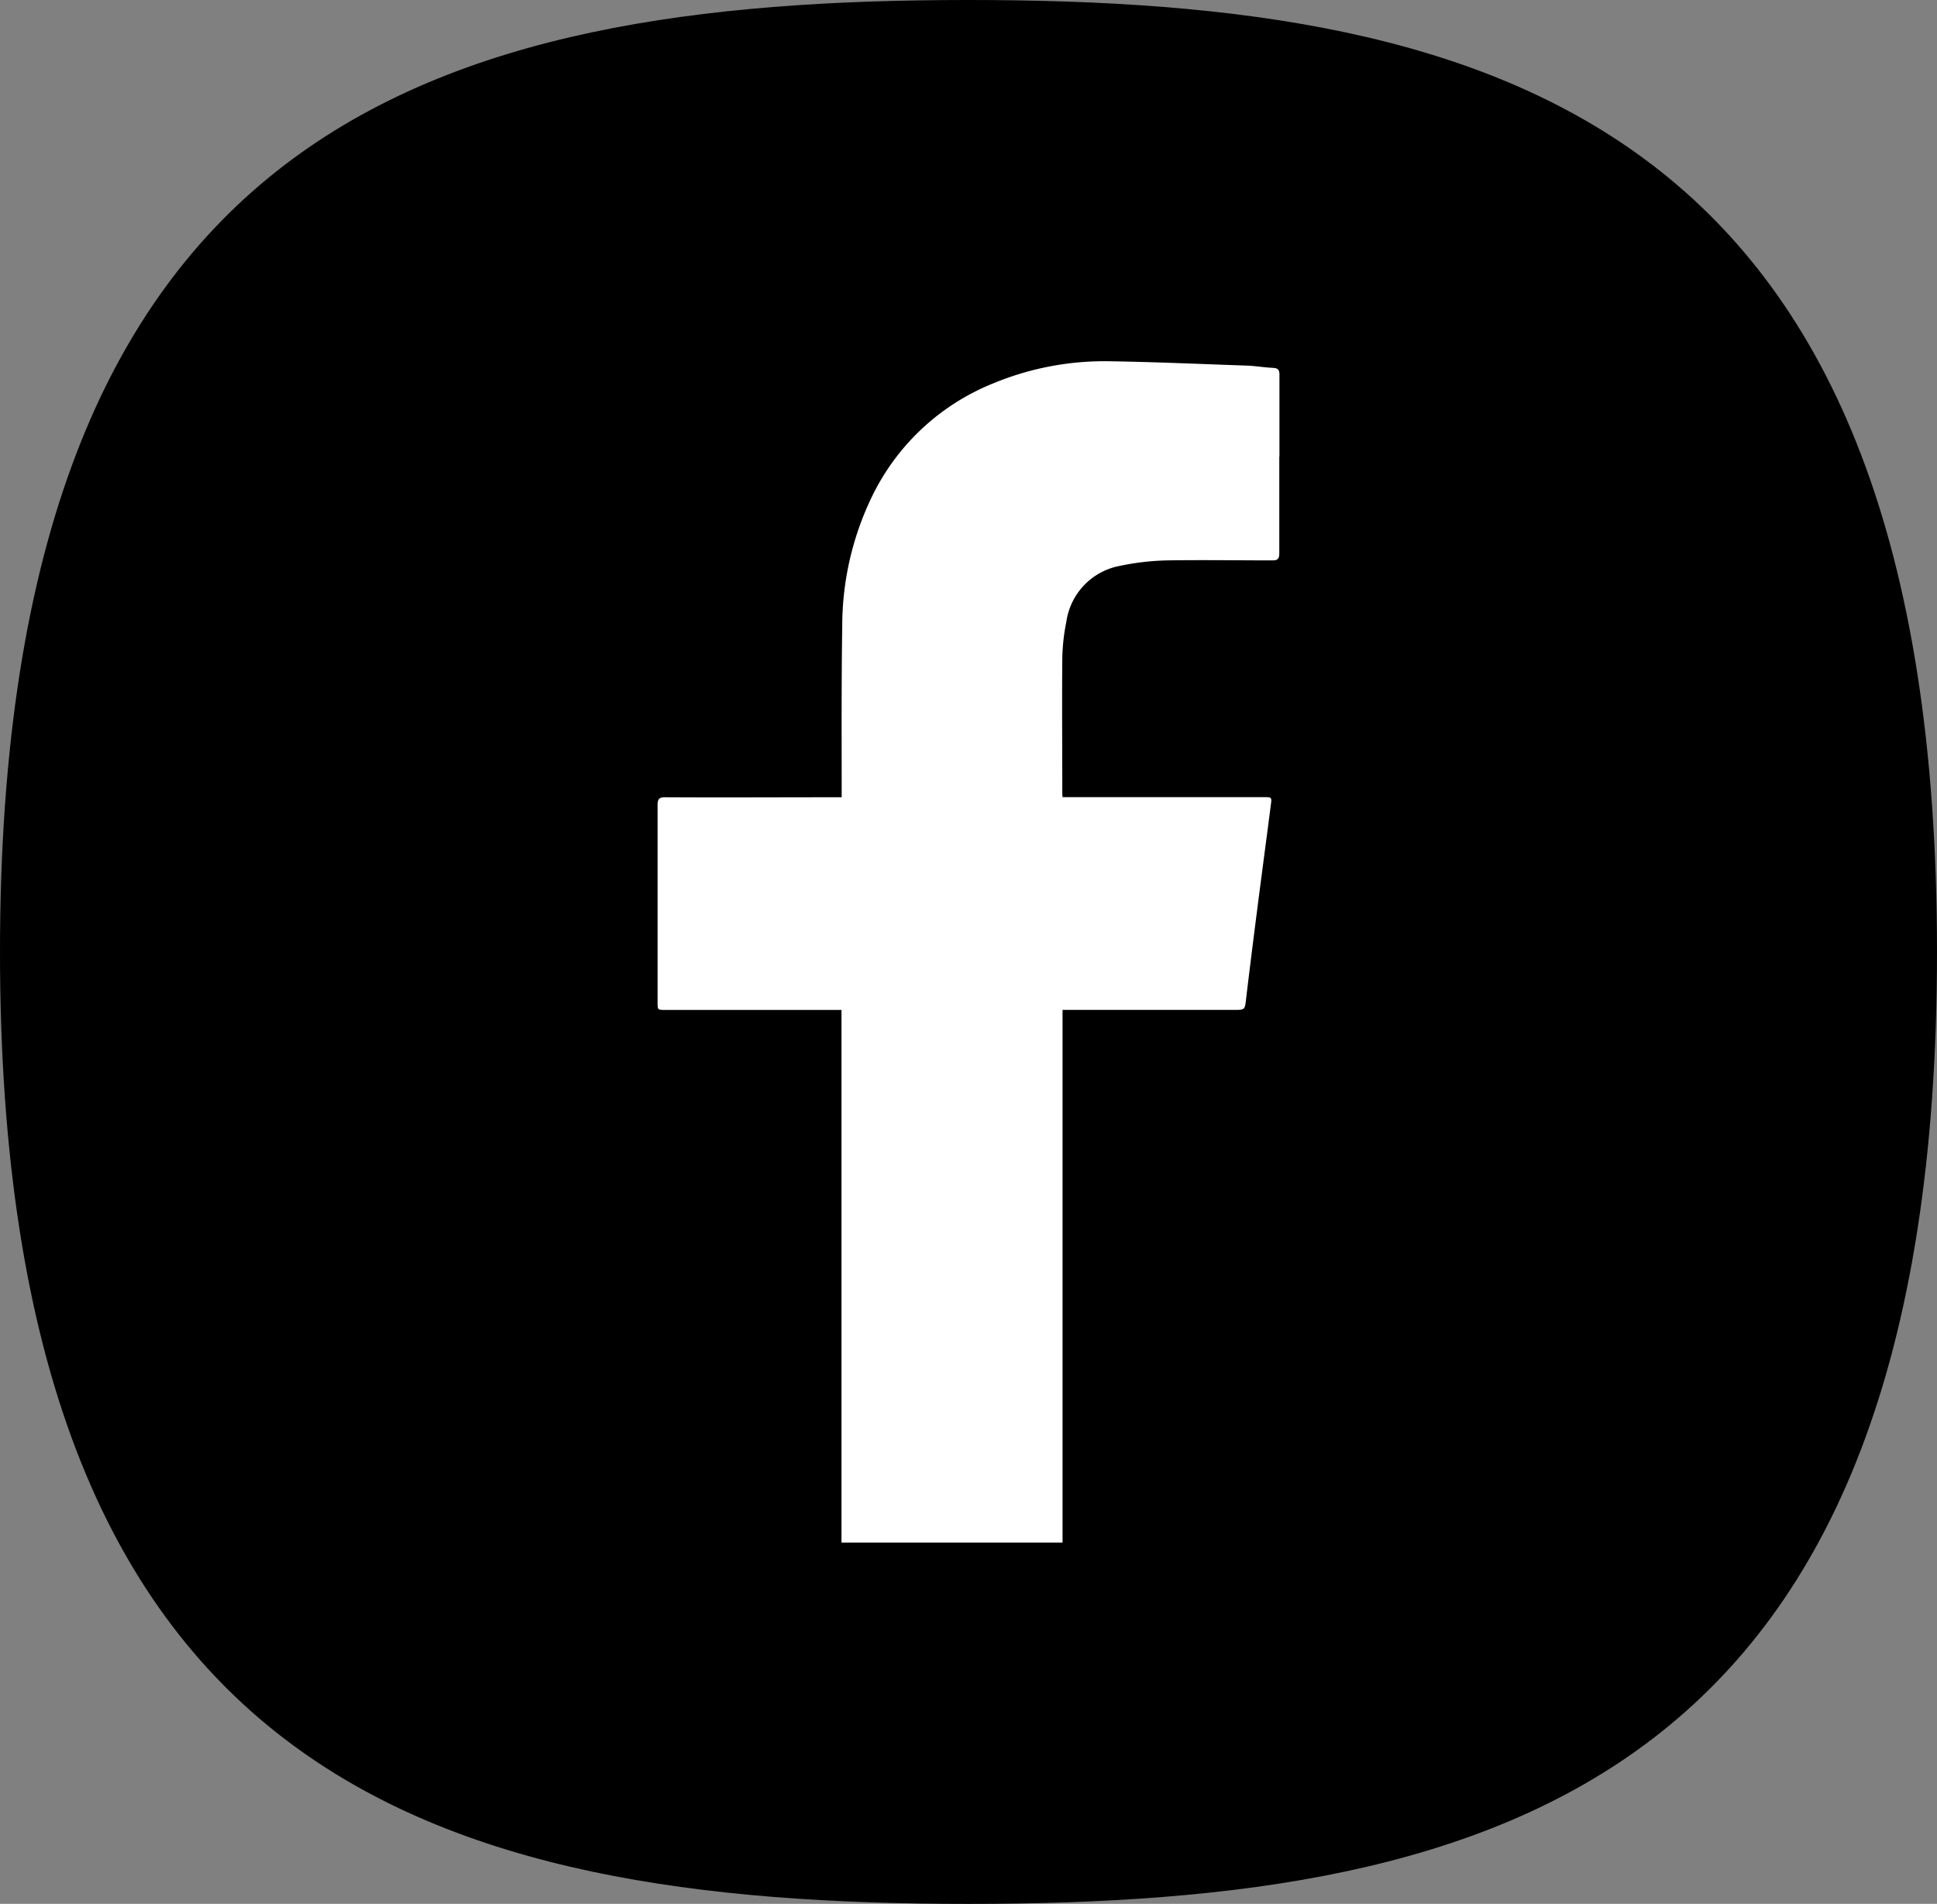 <svg xmlns="http://www.w3.org/2000/svg" xmlns:xlink="http://www.w3.org/1999/xlink" id="Grupo_5493" data-name="Grupo 5493" width="48.043" height="47.213" viewBox="0 0 48.043 47.213"><rect x="0" y="0" width="48.043" height="47.213" fill="#808080" stroke="none"/><defs><clipPath id="clip-path"><rect id="Ret&#xE2;ngulo_130" data-name="Ret&#xE2;ngulo 130" width="48.043" height="47.213"></rect></clipPath><clipPath id="clip-path-2"><rect id="Ret&#xE2;ngulo_132" data-name="Ret&#xE2;ngulo 132" width="15.424" height="29.295" fill="#fff"></rect></clipPath></defs><g id="Grupo_5481" data-name="Grupo 5481" transform="translate(0 0)"><g id="Grupo_5477" data-name="Grupo 5477" transform="translate(0 0)" clip-path="url(#clip-path)"><path id="Caminho_2967" data-name="Caminho 2967" d="M48.043,23.607c0,20.518-10.755,23.607-24.022,23.607S0,44.125,0,23.607,10.755,0,24.022,0,48.043,3.089,48.043,23.607" transform="translate(0 0)"></path></g></g><g id="Grupo_5486" data-name="Grupo 5486" transform="translate(16.31 8.959)"><g id="Grupo_5485" data-name="Grupo 5485" transform="translate(0 0)" clip-path="url(#clip-path-2)"><path id="Caminho_2971" data-name="Caminho 2971" d="M15.42,2.365c0,.8,0,1.6,0,2.392,0,.139-.039.185-.178.181-.867,0-1.733-.014-2.6,0a6.349,6.349,0,0,0-1.177.136,1.646,1.646,0,0,0-1.327,1.389,4.911,4.911,0,0,0-.1.906c-.01,1.107,0,2.214,0,3.325,0,.031,0,.065.008.115h4.979c.209,0,.212,0,.184.2-.111.871-.229,1.741-.34,2.614q-.141,1.092-.272,2.183c-.031.279-.027.279-.306.279H10.044V29.295H4.561V16.086H.2C0,16.086,0,16.086,0,15.9Q0,13.449,0,11c0-.149.046-.188.189-.188,1.392.008,2.785,0,4.177,0h.2v-.156c0-1.362-.007-2.72.014-4.078a7.369,7.369,0,0,1,.7-3.144A5.7,5.7,0,0,1,8.325.548,7.194,7.194,0,0,1,11.211,0c1.139.017,2.281.07,3.42.108.212.01.425.046.636.056.119.007.157.048.157.167,0,.679,0,1.354,0,2.033" transform="translate(0 0)" fill="#fff"></path></g></g></svg>